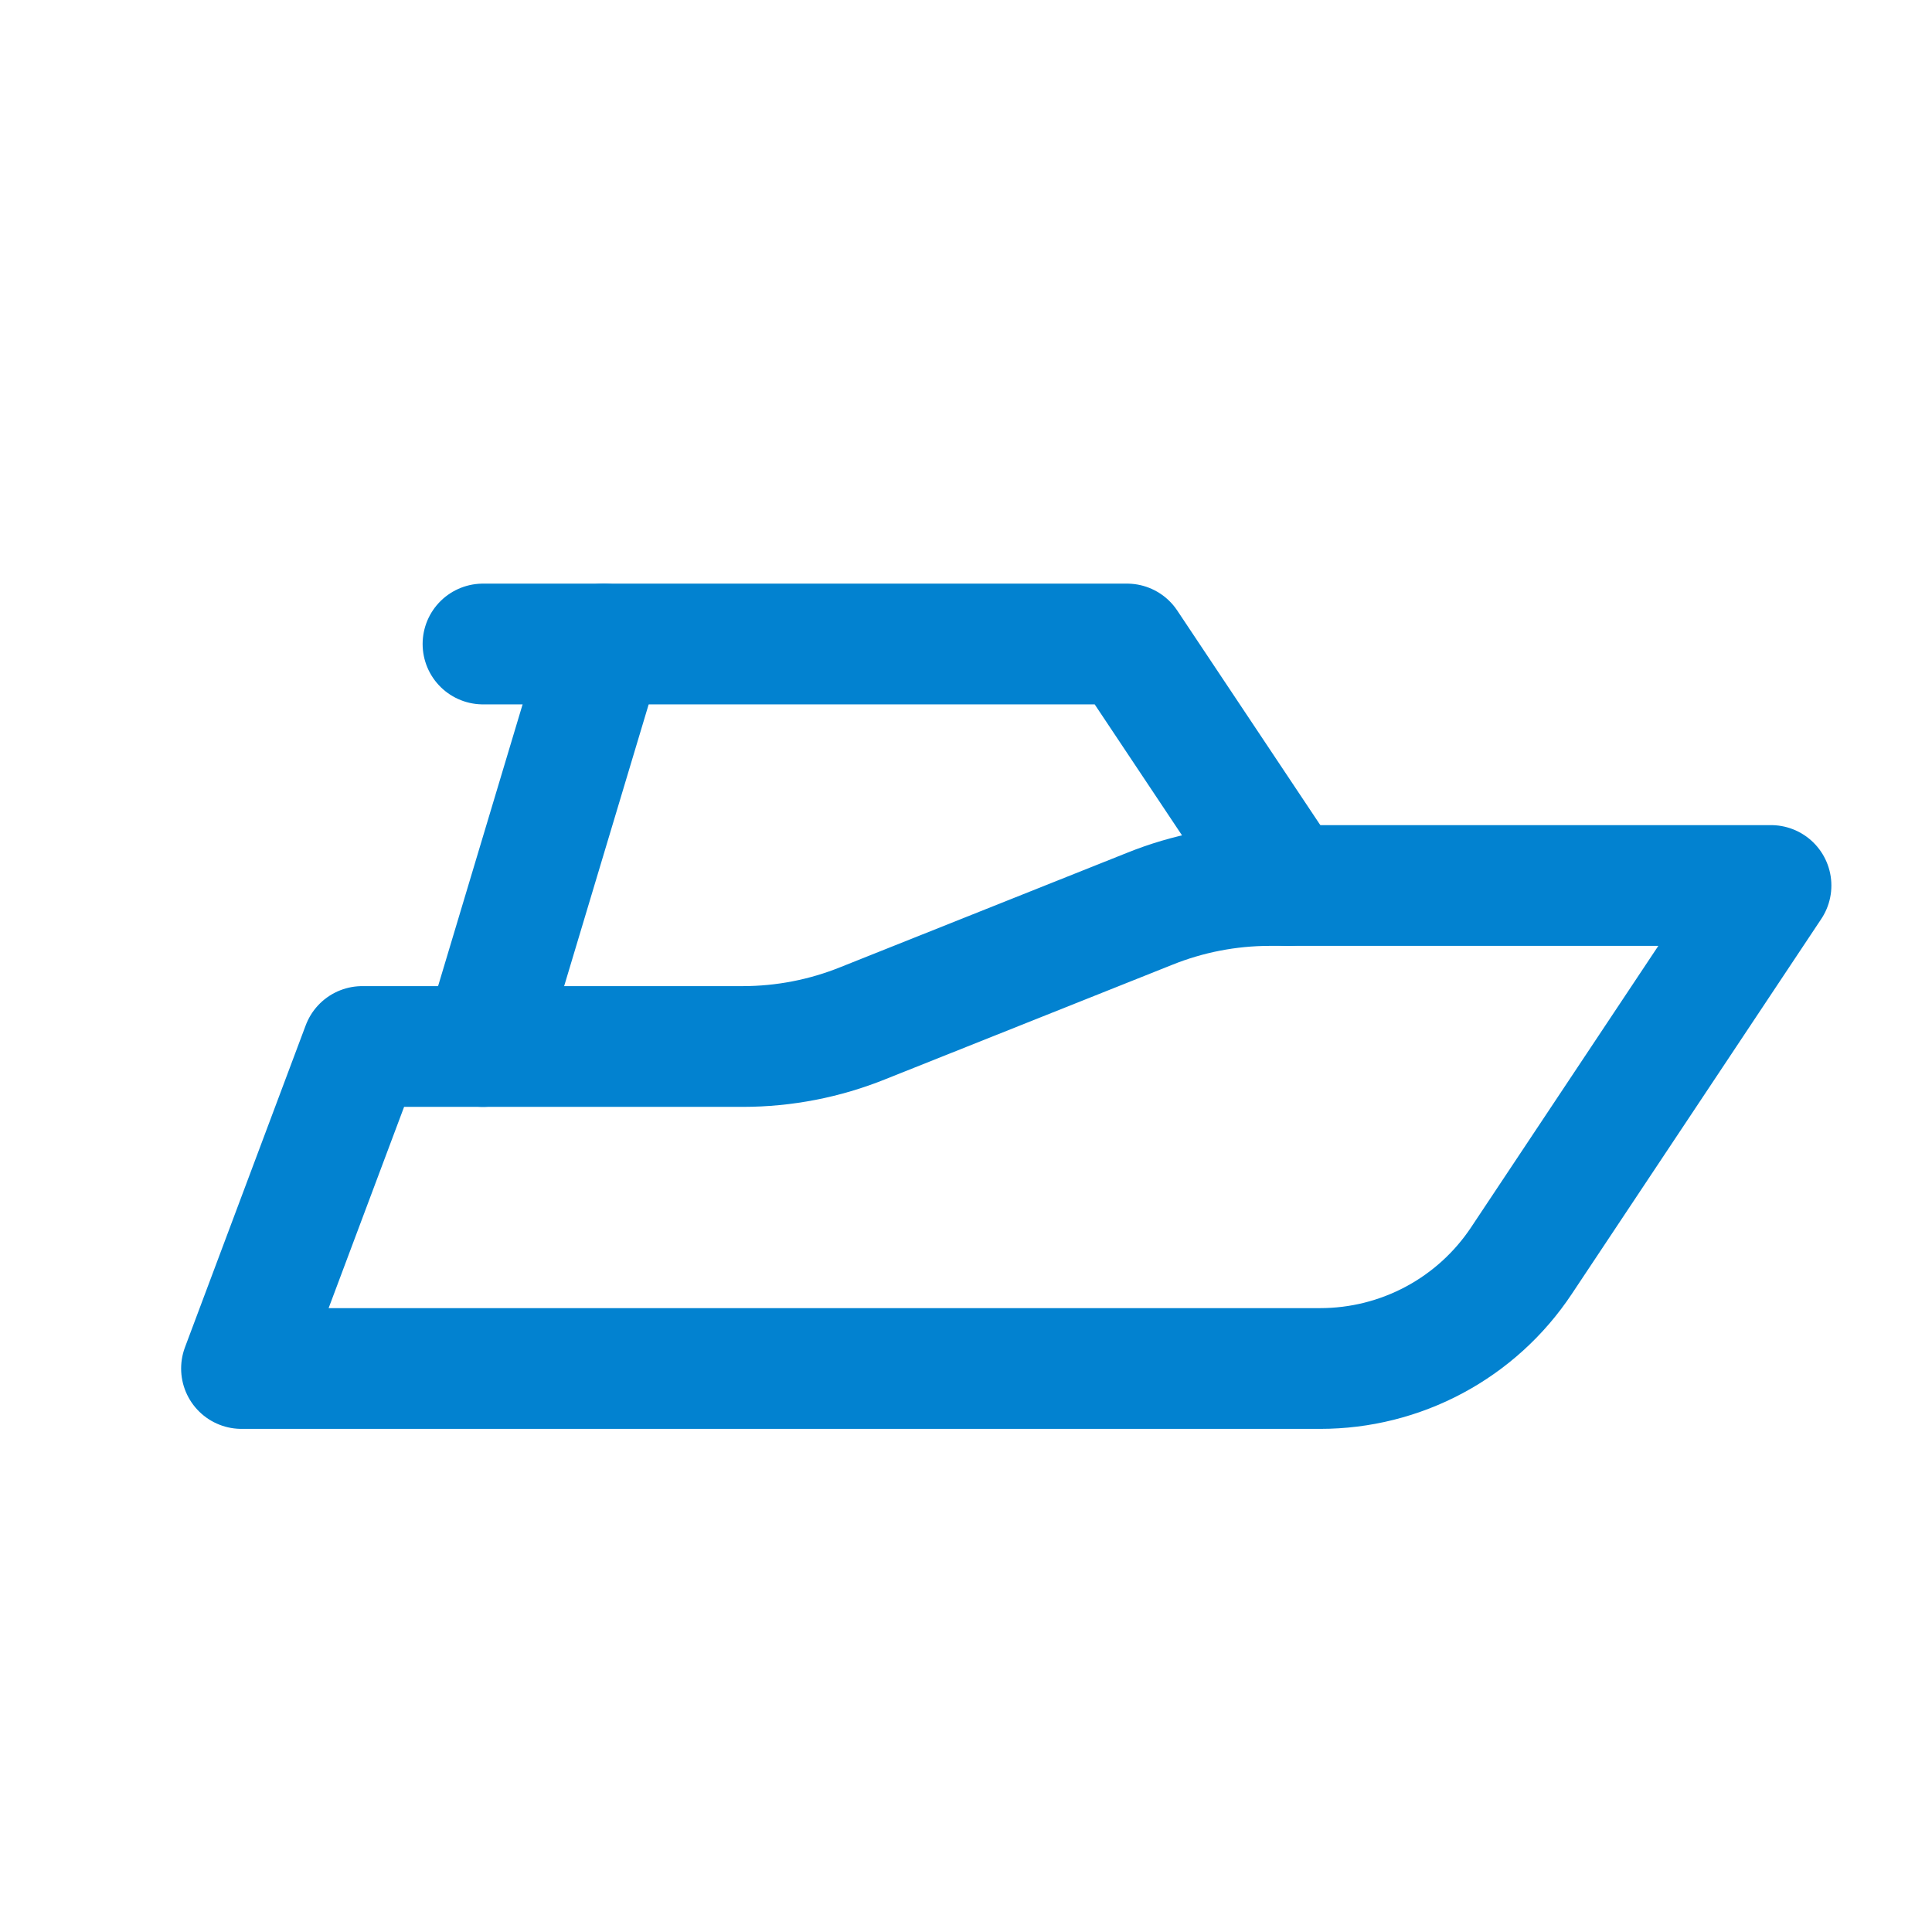 <svg width="48" height="48" viewBox="0 0 48 48" fill="none" xmlns="http://www.w3.org/2000/svg">
<path d="M6 34H32.8C33.79 34 34.764 33.756 35.637 33.288C36.509 32.821 37.252 32.145 37.8 31.32L44 22H31.54C30.519 22.001 29.507 22.198 28.56 22.58L21.44 25.42C20.493 25.802 19.481 25.999 18.46 26H11H9L6 34Z" stroke="#0282D0" stroke-width="3" stroke-linecap="round" stroke-linejoin="round"/>
<path d="M12 26L15 16" stroke="#0282D0" stroke-width="3" stroke-linecap="round" stroke-linejoin="round"/>
<path d="M12 16H28L32 22" stroke="#0282D0" stroke-width="3" stroke-linecap="round" stroke-linejoin="round"/>
</svg>
